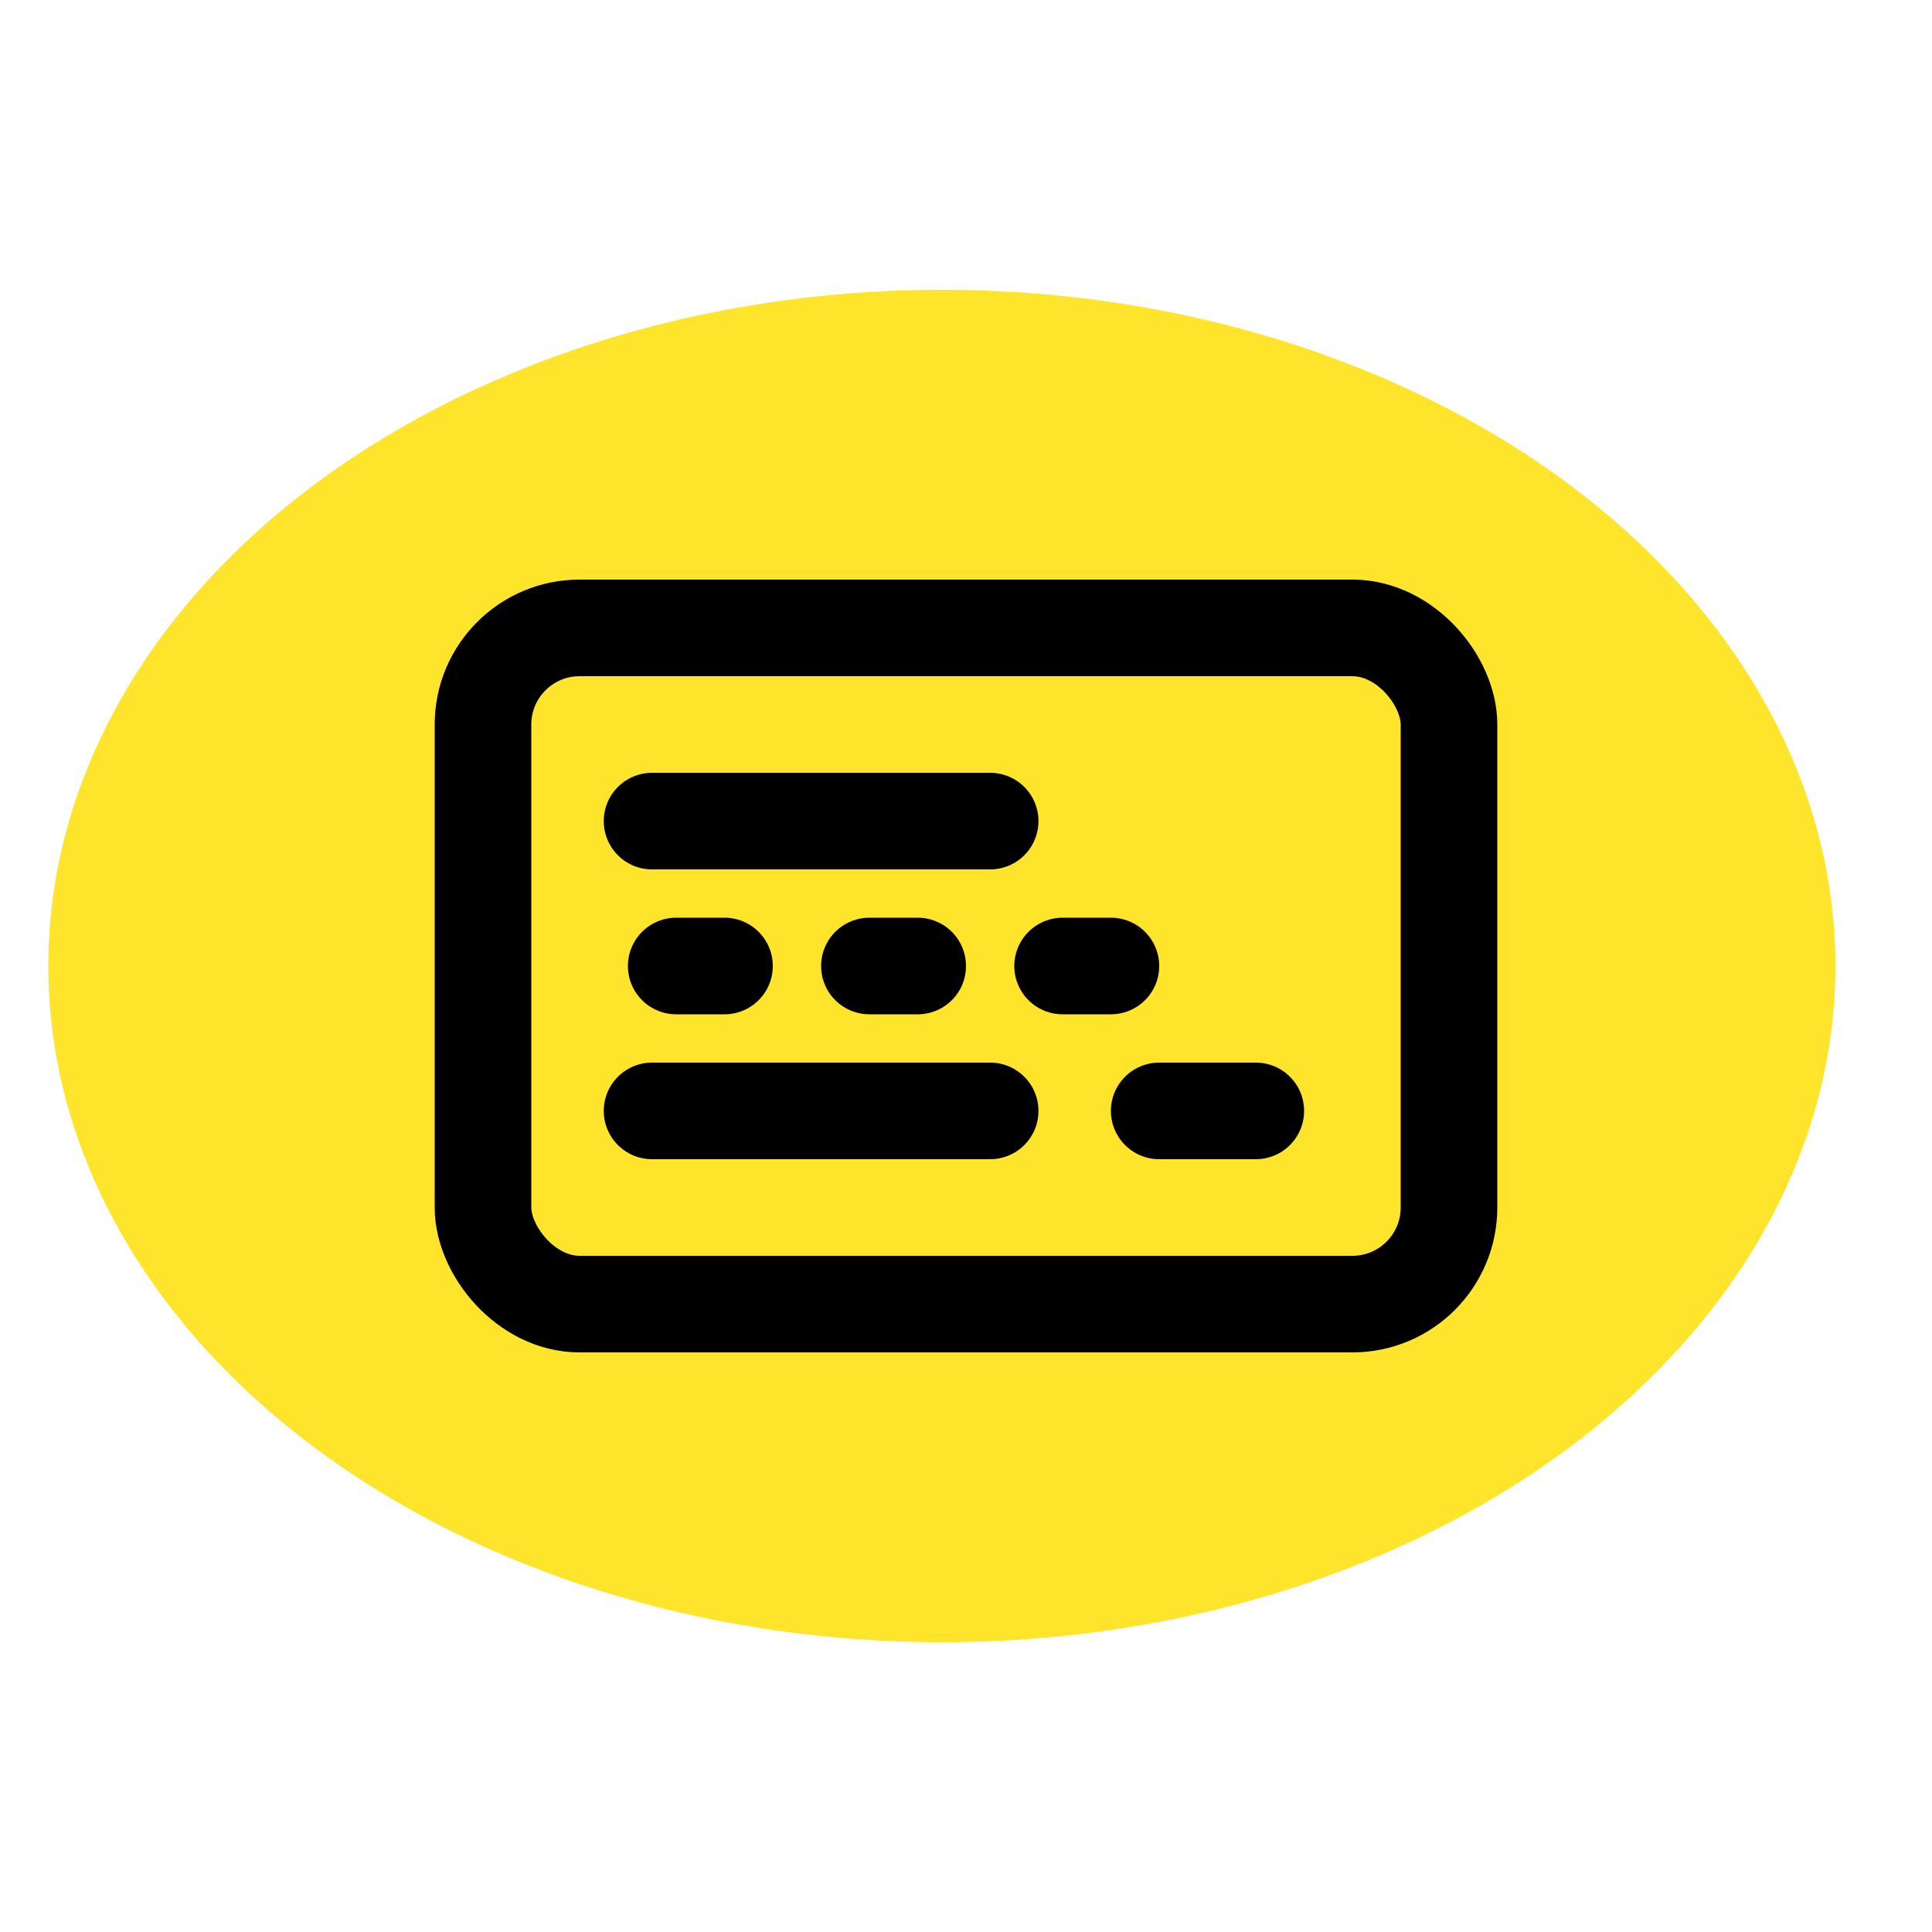 <?xml version="1.0" encoding="UTF-8"?> <svg xmlns="http://www.w3.org/2000/svg" width="40" height="40" viewBox="0 0 40 40" fill="none"> <ellipse cx="19.5" cy="20" rx="18.5" ry="14" fill="#FEE42B"></ellipse> <rect x="10" y="13" width="20" height="14" rx="2" stroke="black" stroke-width="2" stroke-linecap="round" stroke-linejoin="round"></rect> <path d="M13.5 17H20.5" stroke="black" stroke-width="2" stroke-linecap="round" stroke-linejoin="round"></path> <path d="M13.5 23H20.5" stroke="black" stroke-width="2" stroke-linecap="round" stroke-linejoin="round"></path> <path d="M24 23H26" stroke="black" stroke-width="2" stroke-linecap="round" stroke-linejoin="round"></path> <path d="M14 20H15" stroke="black" stroke-width="2" stroke-linecap="round" stroke-linejoin="round"></path> <path d="M18 20H19" stroke="black" stroke-width="2" stroke-linecap="round" stroke-linejoin="round"></path> <path d="M22 20H23" stroke="black" stroke-width="2" stroke-linecap="round" stroke-linejoin="round"></path> </svg> 